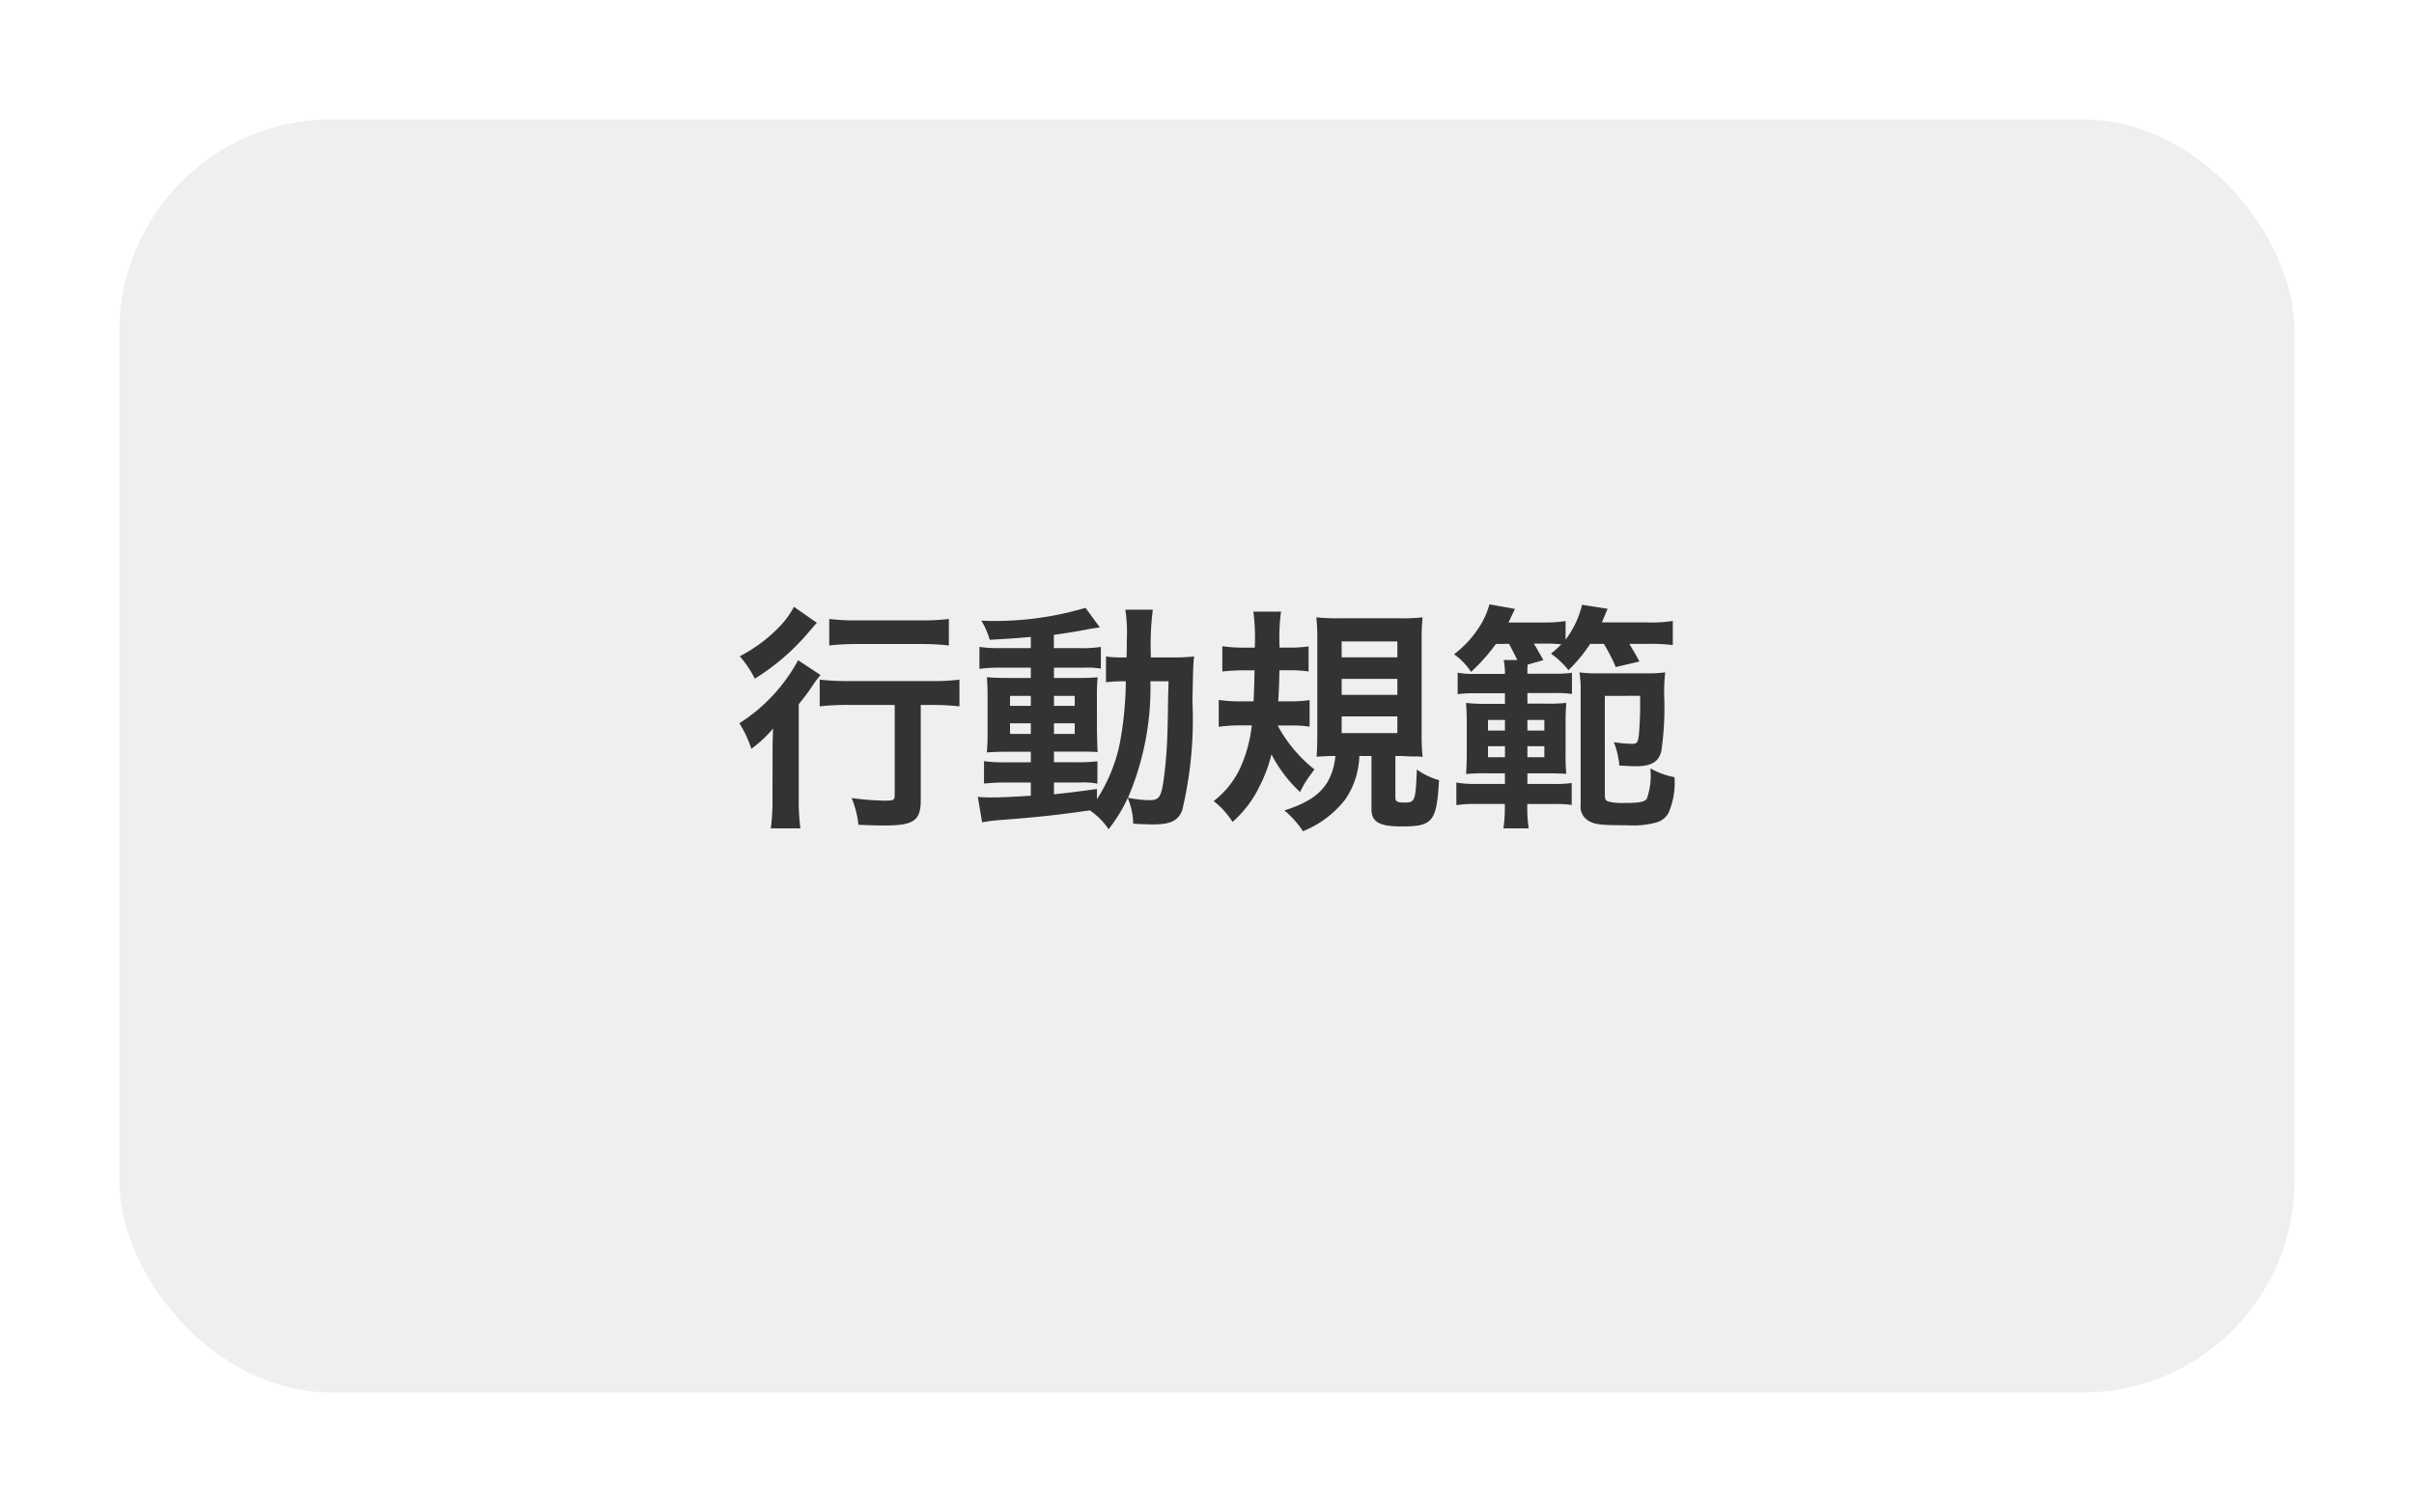 <svg xmlns="http://www.w3.org/2000/svg" xmlns:xlink="http://www.w3.org/1999/xlink" width="91" height="57" viewBox="0 0 91 57">
  <defs>
    <filter id="長方形_23" x="0" y="0" width="91" height="57" filterUnits="userSpaceOnUse">
      <feOffset dy="1" input="SourceAlpha"/>
      <feGaussianBlur stdDeviation="1.5" result="blur"/>
      <feFlood flood-opacity="0.604"/>
      <feComposite operator="in" in2="blur"/>
      <feComposite in="SourceGraphic"/>
    </filter>
  </defs>
  <g id="グループ_300" data-name="グループ 300" transform="translate(-97.5 -694.5)">
    <g transform="matrix(1, 0, 0, 1, 97.5, 694.5)" filter="url(#長方形_23)">
      <rect id="長方形_23-2" data-name="長方形 23" width="82" height="48" rx="8" transform="translate(4.5 3.5)" fill="#efefef"/>
    </g>
    <path id="パス_749" data-name="パス 749" d="M-11.772-3.924V-.531c0,.2-.045.216-.4.216a10.578,10.578,0,0,1-1.224-.1A3.62,3.62,0,0,1-13.14.594c.423.018.693.027,1,.027,1.089,0,1.35-.189,1.35-.963V-3.924h.387a9.328,9.328,0,0,1,1.071.054V-4.878a7.921,7.921,0,0,1-1.1.054h-3.06A9.236,9.236,0,0,1-14.6-4.878V-3.87a9.556,9.556,0,0,1,1.107-.054Zm-3.8-3.7a3.155,3.155,0,0,1-.432.63A5.68,5.68,0,0,1-17.613-5.76a4.084,4.084,0,0,1,.567.846,8.6,8.6,0,0,0,2.07-1.8c.171-.2.171-.2.27-.306Zm1.332,1.458a9.219,9.219,0,0,1,1.053-.054h2.448a8.854,8.854,0,0,1,1.008.054v-1a7.627,7.627,0,0,1-1.026.054h-2.43a7.709,7.709,0,0,1-1.053-.054ZM-16.38-.414A7.787,7.787,0,0,1-16.443.729h1.116A7.733,7.733,0,0,1-15.39-.405V-3.951c.234-.288.315-.4.522-.7a3.181,3.181,0,0,1,.3-.4l-.846-.558a6.449,6.449,0,0,1-2.214,2.376,4.135,4.135,0,0,1,.45.963,4.435,4.435,0,0,0,.819-.765c-.018.612-.018.666-.018,1.044Zm9.738-5.652h-1.1a5.424,5.424,0,0,1-.837-.045v.828a5.424,5.424,0,0,1,.837-.045h1.1v.387h-.774c-.4,0-.63-.009-.882-.027.018.225.027.4.027.819v1.161c0,.441-.009.63-.027.855.252-.018.468-.027.873-.027h.783v.4H-7.56a5.34,5.34,0,0,1-.846-.045v.846A8.086,8.086,0,0,1-7.569-1h.927v.5c-.954.054-1.125.063-1.53.063A3.991,3.991,0,0,1-8.64-.459L-8.478.5c.216-.036.351-.054.522-.072,1.647-.126,2.3-.2,3.537-.378a2.67,2.67,0,0,1,.711.711,5.85,5.85,0,0,0,.72-1.179,2.654,2.654,0,0,1,.207.972c.135.009.576.027.72.027C-1.386.585-1.1.45-.936.054A14.737,14.737,0,0,0-.549-4.059c.027-1.3.027-1.368.063-1.692a7.112,7.112,0,0,1-.846.036h-.783a10.788,10.788,0,0,1,.072-1.8H-3.078a5.74,5.74,0,0,1,.054,1.143c0,.279,0,.432-.009.657h-.135a3.932,3.932,0,0,1-.639-.036v.972a5.477,5.477,0,0,1,.747-.036,13.373,13.373,0,0,1-.234,2.376,6.2,6.2,0,0,1-.855,2.07V-.756c-.846.117-1.152.153-1.62.2V-1h1.008a2.618,2.618,0,0,1,.63.045V-1.8a6.121,6.121,0,0,1-.846.036h-.792v-.4h.837c.423,0,.6,0,.81.018-.009-.117-.018-.387-.027-.819V-4.176a7.205,7.205,0,0,1,.027-.792,7.09,7.09,0,0,1-.756.027h-.891v-.387h1.125A3.094,3.094,0,0,1-4-5.292v-.819a4.755,4.755,0,0,1-.837.045h-.936v-.5c.45-.063.9-.135,1.233-.2.117-.027.414-.072.5-.081l-.54-.738A11.988,11.988,0,0,1-8.505-7.1a2.973,2.973,0,0,1,.315.72c.675-.036.927-.054,1.548-.108Zm0,1.8v.378h-.783v-.378Zm.873,0h.783v.378h-.783Zm-.873,1.035v.4h-.783v-.4Zm.873,0h.783v.4h-.783Zm4.32-1.584c-.009.3-.009.351-.018.63-.009.729-.009.729-.018,1.044a17.9,17.9,0,0,1-.126,1.863c-.108.837-.171.945-.576.945a4.724,4.724,0,0,1-.792-.09,10.538,10.538,0,0,0,.846-4.392ZM3.168-3.15a4.385,4.385,0,0,1,.7.045v-1a5.173,5.173,0,0,1-.783.045h-.4c.027-.468.036-.657.045-1.17h.4a4.385,4.385,0,0,1,.7.045v-.945a5.174,5.174,0,0,1-.783.045H2.736A7.667,7.667,0,0,1,2.79-7.443H1.746A7.417,7.417,0,0,1,1.8-6.084H1.377a5.256,5.256,0,0,1-.8-.054v.954a7.241,7.241,0,0,1,.756-.045h.459c-.009.5-.018.774-.036,1.17H1.242a5.256,5.256,0,0,1-.8-.054V-3.1a5.9,5.9,0,0,1,.846-.054h.4a5.327,5.327,0,0,1-.378,1.476A3.379,3.379,0,0,1,.252-.3,3.132,3.132,0,0,1,.963.486,4.209,4.209,0,0,0,1.971-.837,5.427,5.427,0,0,0,2.43-2.061,5.179,5.179,0,0,0,3.51-.639a3.564,3.564,0,0,1,.423-.693c.027-.036.063-.09.117-.162A5.282,5.282,0,0,1,2.664-3.15ZM6.2-2V.009c0,.477.3.648,1.125.648,1.188,0,1.332-.171,1.422-1.746a2.58,2.58,0,0,1-.837-.4C7.866-.315,7.839-.243,7.461-.243c-.288,0-.36-.036-.36-.2V-2h.207c.018,0,.162.009.378.018h.18a1.189,1.189,0,0,1,.261.018,8.071,8.071,0,0,1-.036-.864V-6.318a8.226,8.226,0,0,1,.036-.909,6.5,6.5,0,0,1-.873.036H4.986a6.879,6.879,0,0,1-.864-.036,7.67,7.67,0,0,1,.036.891v3.474c0,.387-.009.666-.027.891C4.347-1.989,4.59-2,4.842-2,4.716-.9,4.194-.351,2.916.054a3.4,3.4,0,0,1,.7.783A3.819,3.819,0,0,0,5.211-.36,3.033,3.033,0,0,0,5.742-2ZM5.076-6.318h2.1v.6h-2.1Zm0,1.413h2.1v.6h-2.1Zm0,1.413h2.1v.63h-2.1Zm6.309-2.736c.126.234.234.45.315.612h-.513a2.817,2.817,0,0,1,.045.522H10.071a3.129,3.129,0,0,1-.621-.045v.81a4.308,4.308,0,0,1,.612-.036h1.17v.4h-.657A6.617,6.617,0,0,1,9.765-4c.018.261.027.387.027.8v1.089c0,.351-.009.567-.027.792a6.456,6.456,0,0,1,.8-.027h.666v.4h-1.17A3.521,3.521,0,0,1,9.4-1v.855a4.113,4.113,0,0,1,.666-.045h1.161v.072a5.237,5.237,0,0,1-.054.846h.954a5.315,5.315,0,0,1-.054-.846V-.189H13.1a3.967,3.967,0,0,1,.648.036V-.981a4.04,4.04,0,0,1-.657.036H12.078v-.4h.729c.36,0,.576.009.738.018a6.5,6.5,0,0,1-.027-.765V-3.213A7.832,7.832,0,0,1,13.545-4a6.955,6.955,0,0,1-.8.027h-.666v-.4H13.1a4.258,4.258,0,0,1,.657.036v-.8a4.04,4.04,0,0,1-.657.036H12.078c0-.18,0-.207.009-.342l.594-.171c-.18-.315-.243-.432-.36-.621h.54a4.688,4.688,0,0,1,.495.027,4.816,4.816,0,0,1-.387.351,3.33,3.33,0,0,1,.657.621,5.748,5.748,0,0,0,.819-.99h.513a6.226,6.226,0,0,1,.45.873l.891-.207c-.054-.117-.18-.333-.378-.666h.693a6.969,6.969,0,0,1,.945.045v-.909a5.171,5.171,0,0,1-.981.054H14.886c.081-.189.081-.189.216-.513L14.139-7.7a3.555,3.555,0,0,1-.621,1.314v-.7a5.614,5.614,0,0,1-.873.054H11.367c.117-.252.117-.252.243-.513l-.963-.171a3.1,3.1,0,0,1-.45.954,3.989,3.989,0,0,1-.882.927,2.527,2.527,0,0,1,.639.666,7.1,7.1,0,0,0,.936-1.053Zm-.153,2.871v.4h-.639v-.4Zm.846,0h.639v.4h-.639Zm-.846.99v.414h-.639v-.414Zm.846,0h.639v.414h-.639Zm4.248-1.9A14.046,14.046,0,0,1,16.281-2.8c-.036.288-.072.342-.243.342a4.746,4.746,0,0,1-.7-.063,3.171,3.171,0,0,1,.207.882q.526.027.621.027c.585,0,.873-.171.963-.585a11.349,11.349,0,0,0,.108-2,6.646,6.646,0,0,1,.036-.954,5.293,5.293,0,0,1-.756.036H14.778a4.855,4.855,0,0,1-.738-.036,4.185,4.185,0,0,1,.045.792V-.162a.616.616,0,0,0,.324.621c.225.126.468.153,1.431.153A3.341,3.341,0,0,0,16.965.5a.77.77,0,0,0,.423-.333,2.832,2.832,0,0,0,.234-1.368,2.9,2.9,0,0,1-.909-.333,2.612,2.612,0,0,1-.135,1.152c-.1.117-.27.153-.846.153a2.076,2.076,0,0,1-.6-.054c-.108-.036-.135-.09-.135-.261V-4.266Z" transform="translate(143 725)" fill="#333"/>
  </g>
</svg>
